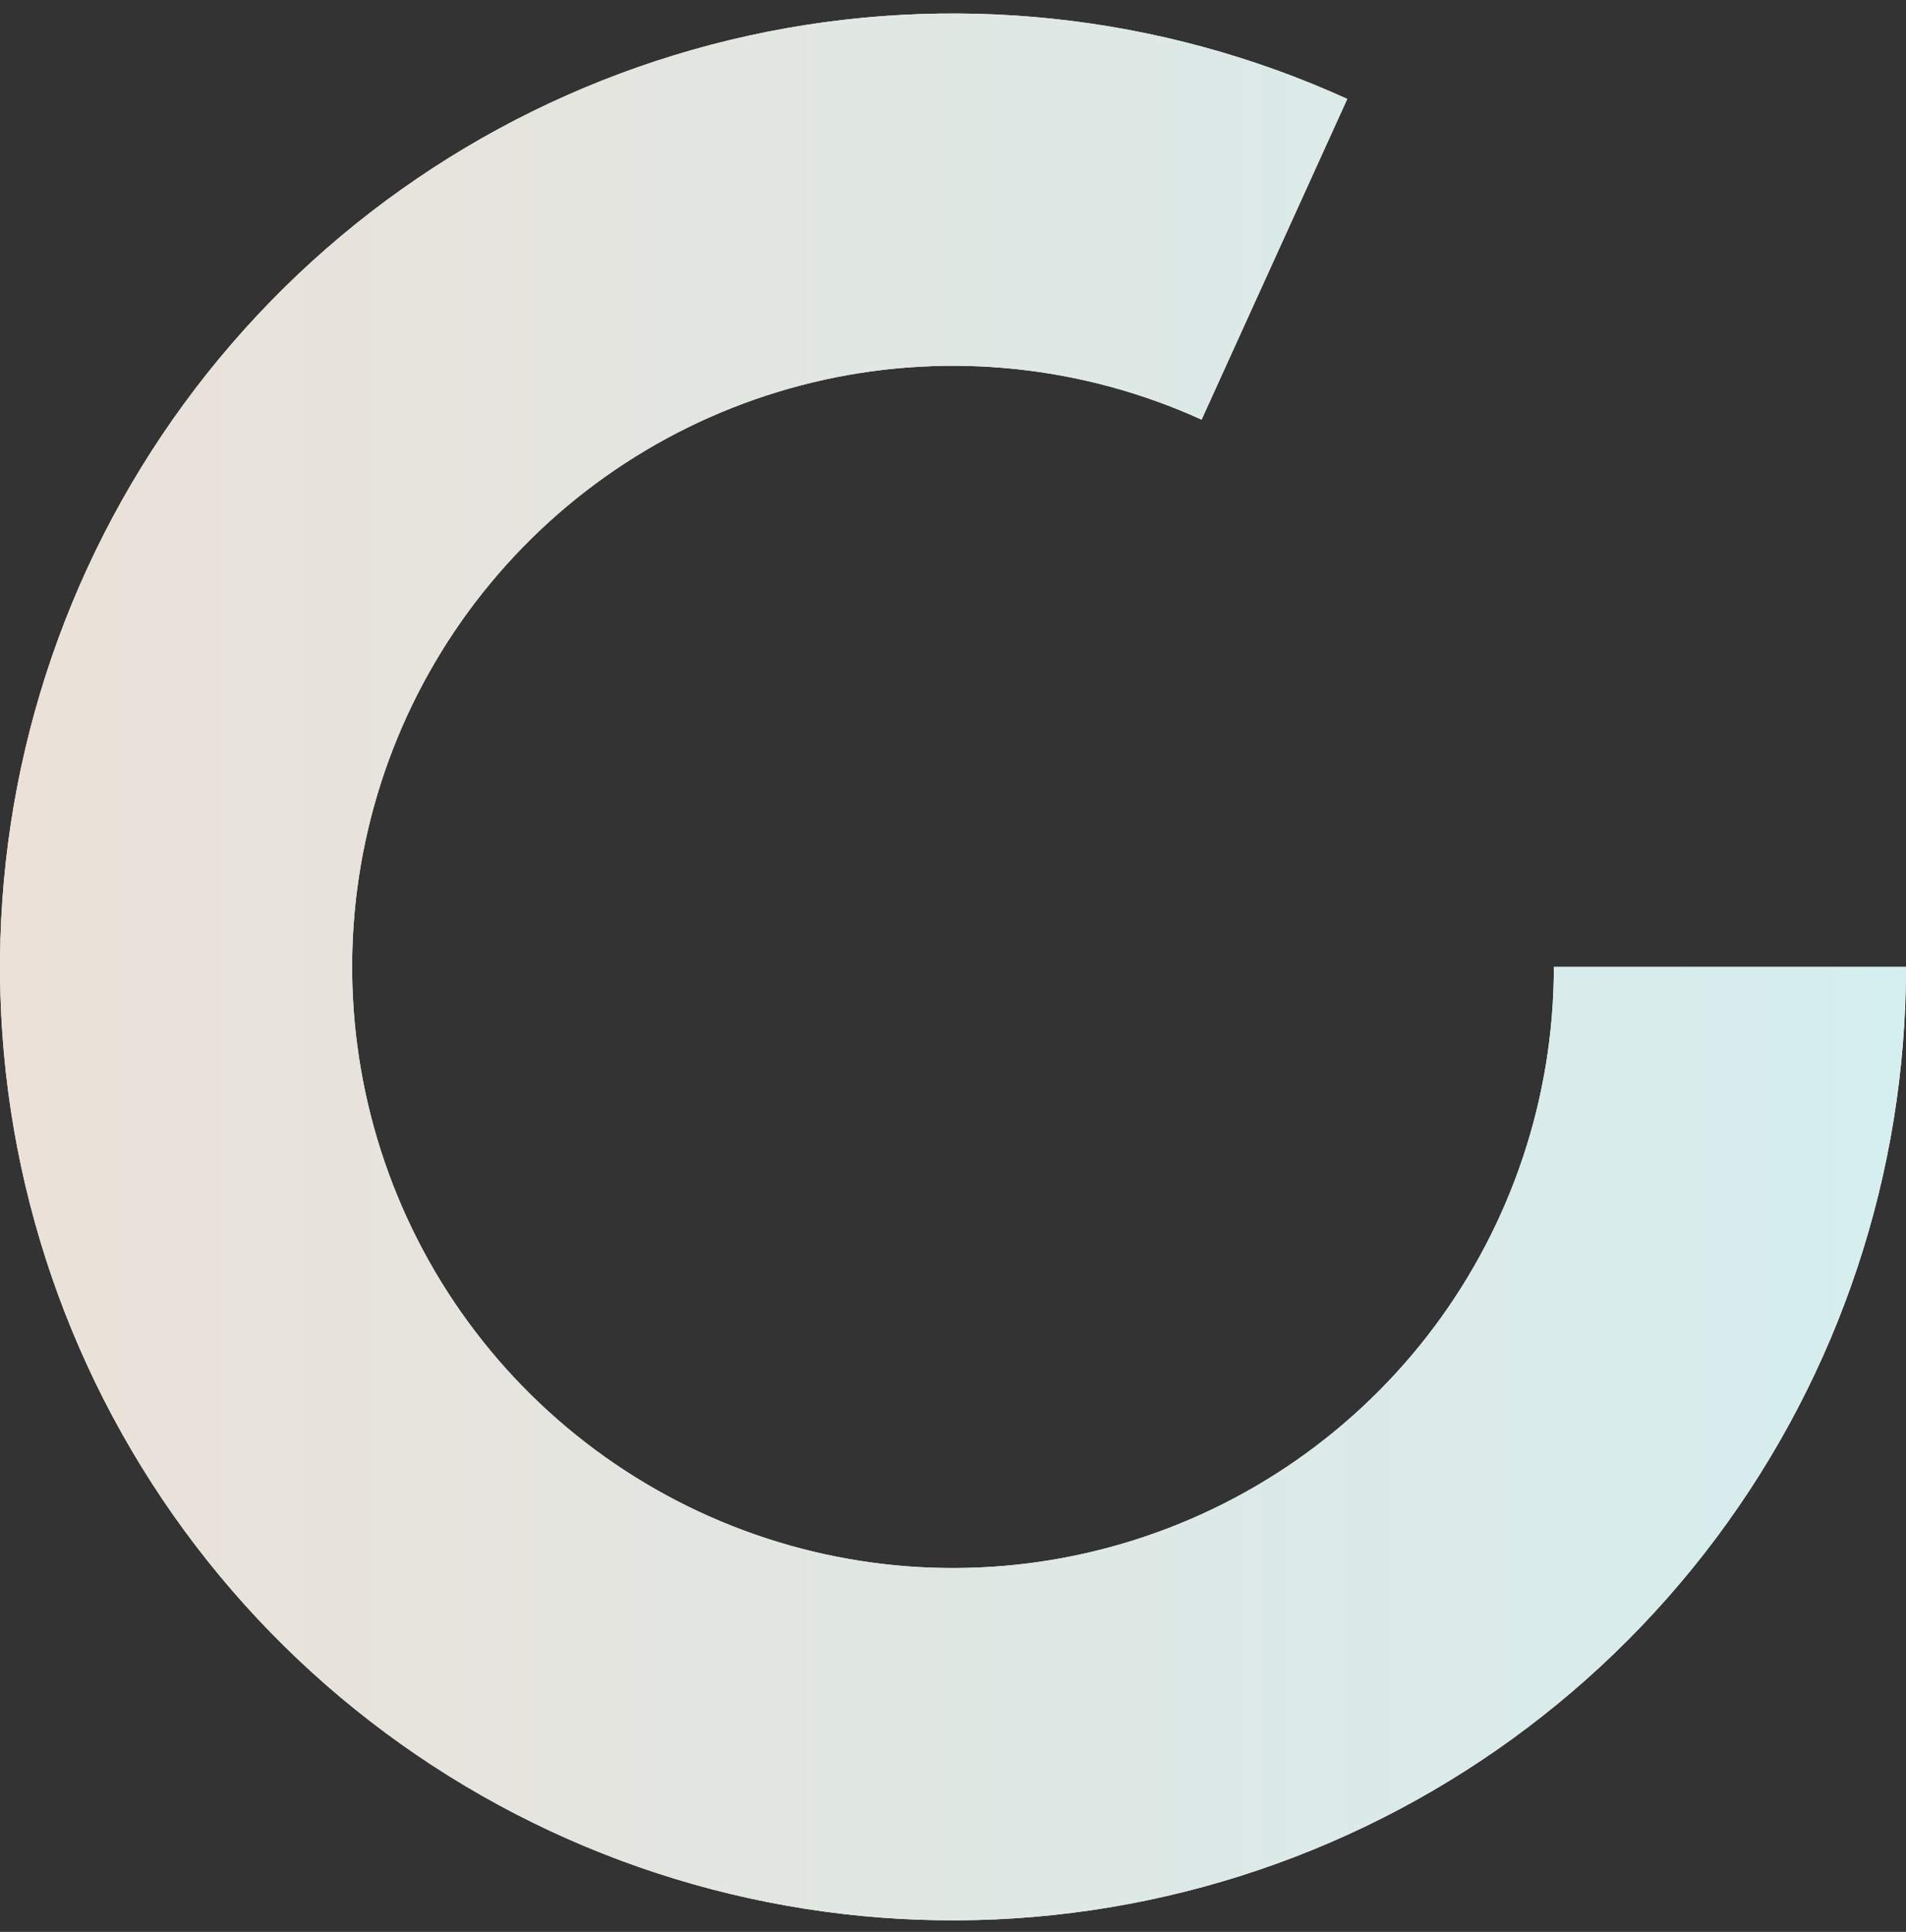 <svg width="76" height="77" viewBox="0 0 76 77" fill="none" xmlns="http://www.w3.org/2000/svg">
<rect x="0" y="0" width="76" height="77" fill="#333333" stroke="none"/>
<path d="M76 38.538C76 46.746 73.343 54.732 68.426 61.304C63.509 67.875 56.597 72.678 48.723 74.994C40.849 77.31 32.437 77.014 24.745 74.152C17.054 71.289 10.495 66.013 6.052 59.113C1.608 52.213 -0.482 44.059 0.094 35.872C0.67 27.685 3.881 19.904 9.246 13.694C14.612 7.484 21.845 3.178 29.861 1.42C37.878 -0.338 46.249 0.547 53.721 3.943L47.912 16.725C43.201 14.585 37.923 14.027 32.868 15.135C27.814 16.243 23.254 18.958 19.87 22.874C16.487 26.79 14.463 31.695 14.1 36.857C13.737 42.019 15.055 47.16 17.856 51.511C20.658 55.861 24.793 59.188 29.643 60.993C34.493 62.798 39.797 62.984 44.761 61.524C49.725 60.064 54.084 57.035 57.184 52.892C60.284 48.749 61.959 43.713 61.959 38.538H76Z" fill="white"/>
<path d="M76 38.538C76 46.746 73.343 54.732 68.426 61.304C63.509 67.875 56.597 72.678 48.723 74.994C40.849 77.31 32.437 77.014 24.745 74.152C17.054 71.289 10.495 66.013 6.052 59.113C1.608 52.213 -0.482 44.059 0.094 35.872C0.67 27.685 3.881 19.904 9.246 13.694C14.612 7.484 21.845 3.178 29.861 1.42C37.878 -0.338 46.249 0.547 53.721 3.943L47.912 16.725C43.201 14.585 37.923 14.027 32.868 15.135C27.814 16.243 23.254 18.958 19.87 22.874C16.487 26.79 14.463 31.695 14.1 36.857C13.737 42.019 15.055 47.16 17.856 51.511C20.658 55.861 24.793 59.188 29.643 60.993C34.493 62.798 39.797 62.984 44.761 61.524C49.725 60.064 54.084 57.035 57.184 52.892C60.284 48.749 61.959 43.713 61.959 38.538H76Z" fill="url(#paint0_linear_32_97)"/>
<defs>
<linearGradient id="paint0_linear_32_97" x1="0" y1="38.538" x2="76" y2="38.538" gradientUnits="userSpaceOnUse">
<stop stop-color="#EBE1D8"/>
<stop offset="1" stop-color="#D5EEEF"/>
</linearGradient>
</defs>
</svg>
